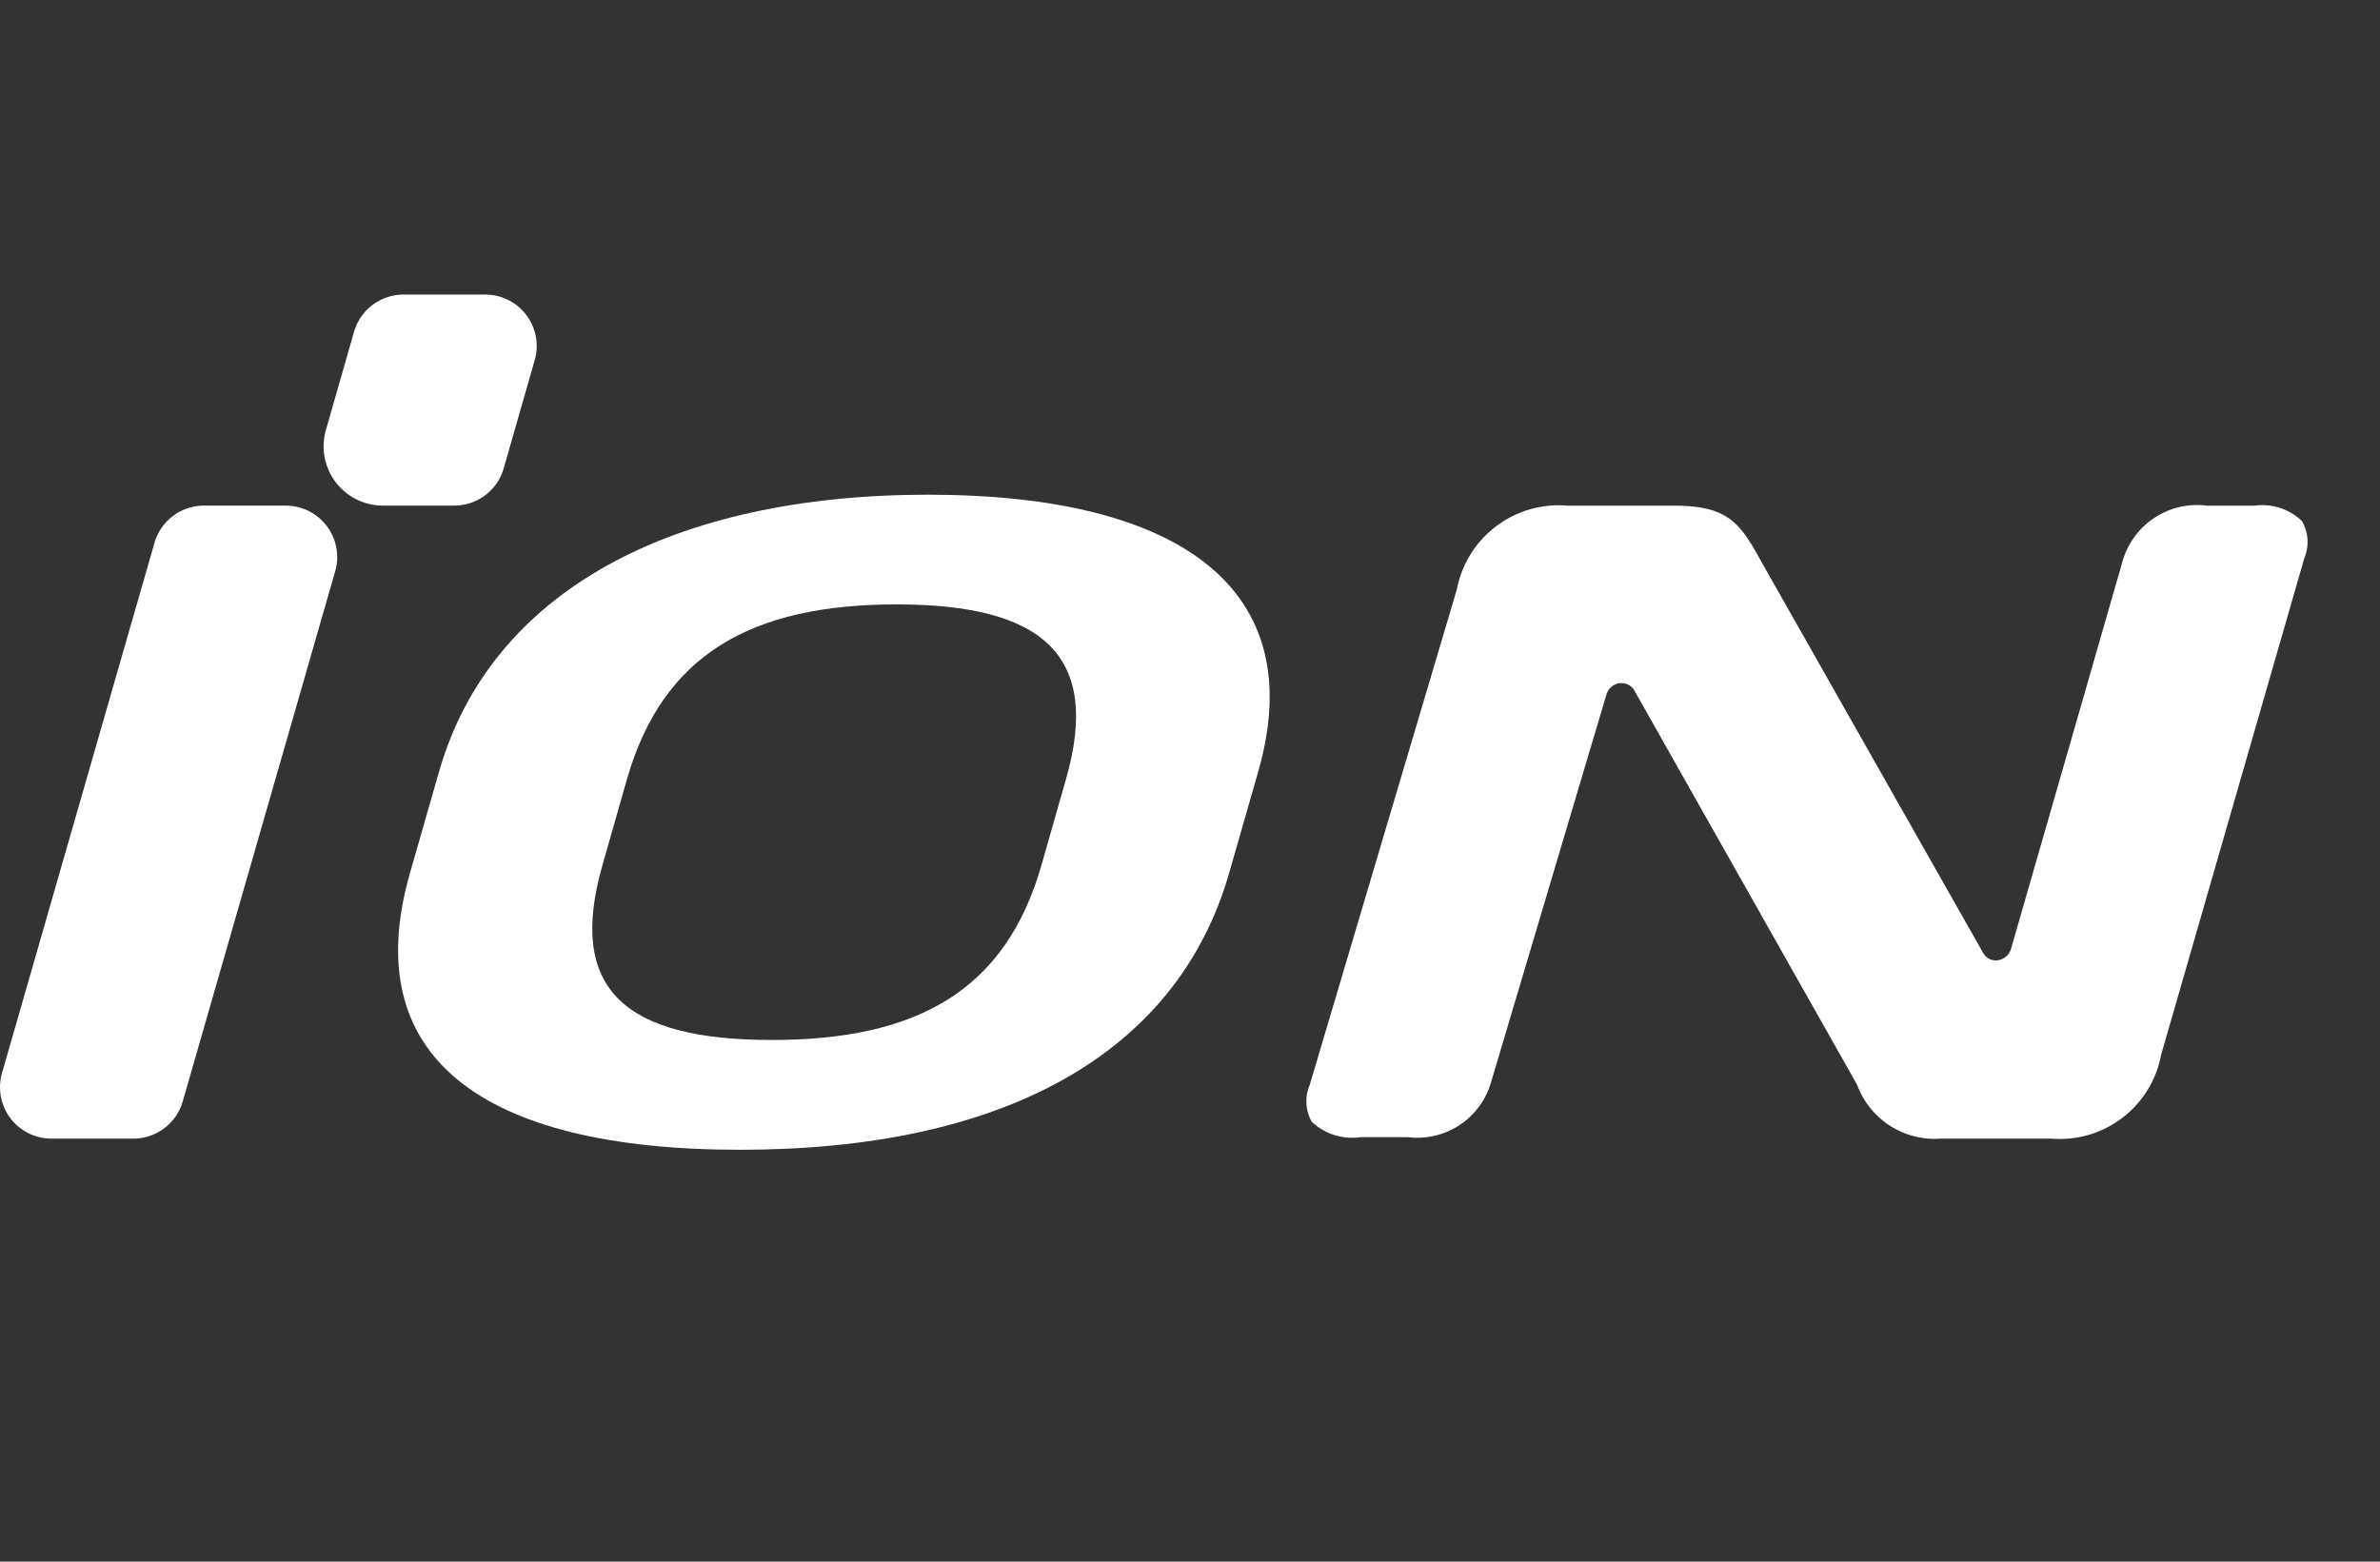 <svg id="ion_new" xmlns="http://www.w3.org/2000/svg" xmlns:xlink="http://www.w3.org/1999/xlink" width="64" height="42" viewBox="0 0 64 42">
  <rect x="0" y="0" width="64" height="42" fill="#333333" stroke="none"/>
  <defs>
    <clipPath id="clip-path">
      <rect id="사각형_13556" data-name="사각형 13556" width="62.044" height="22.998" transform="translate(0 0)" fill="#fff"/>
    </clipPath>
  </defs>
  <rect id="사각형_12183" data-name="사각형 12183" width="64" height="42" fill="#fff" opacity="0"/>
  <g id="그룹_12432" data-name="그룹 12432" transform="translate(0 7.923)">
    <g id="그룹_12431" data-name="그룹 12431" clip-path="url(#clip-path)">
      <path id="패스_55950" data-name="패스 55950" d="M60.625,5.677H59.35A2.084,2.084,0,0,0,57.078,7.17l-3,10.425a.433.433,0,0,1-.347.307.39.39,0,0,1-.4-.191L47.4,7.247c-.579-1.045-.869-1.57-2.366-1.57H42.157a2.788,2.788,0,0,0-2.981,2.251L35.218,21.261a1.113,1.113,0,0,0,.057.986,1.584,1.584,0,0,0,1.308.414h1.28A2.063,2.063,0,0,0,40.1,21.168l3.1-10.417a.433.433,0,0,1,.349-.3.426.426,0,0,1,.061,0,.389.389,0,0,1,.341.2L49.938,21.25A2.226,2.226,0,0,0,52.2,22.7H55.16a2.771,2.771,0,0,0,2.954-2.252L61.968,7.079A1.115,1.115,0,0,0,61.9,6.09a1.536,1.536,0,0,0-1.272-.413" fill="#fff"/>
      <path id="패스_55951" data-name="패스 55951" d="M3.584,22.7h-2.2a1.383,1.383,0,0,1-1.33-1.764l4.1-14.26a1.384,1.384,0,0,1,1.33-1h2.2a1.383,1.383,0,0,1,1.33,1.764L4.914,21.7a1.384,1.384,0,0,1-1.33,1" fill="#fff"/>
      <path id="패스_55952" data-name="패스 55952" d="M12.214,5.675H10.3A1.594,1.594,0,0,1,8.764,3.642L9.52,1a1.384,1.384,0,0,1,1.33-1h2.2a1.382,1.382,0,0,1,1.329,1.763l-.834,2.911a1.381,1.381,0,0,1-1.328,1" fill="#fff"/>
      <path id="패스_55953" data-name="패스 55953" d="M33.054,15.552C31.648,20.456,26.929,23,19.905,23S9.62,20.456,11.026,15.552l.781-2.724c1.4-4.881,6.323-7.446,13.149-7.446s10.279,2.565,8.879,7.446Zm-4.389-2.52c.957-3.337-.631-4.7-4.555-4.7s-6.293,1.362-7.25,4.7L16.2,15.347c-.964,3.36.631,4.7,4.555,4.7s6.287-1.34,7.25-4.7Z" fill="#fff"/>
    </g>
  </g>
</svg>
